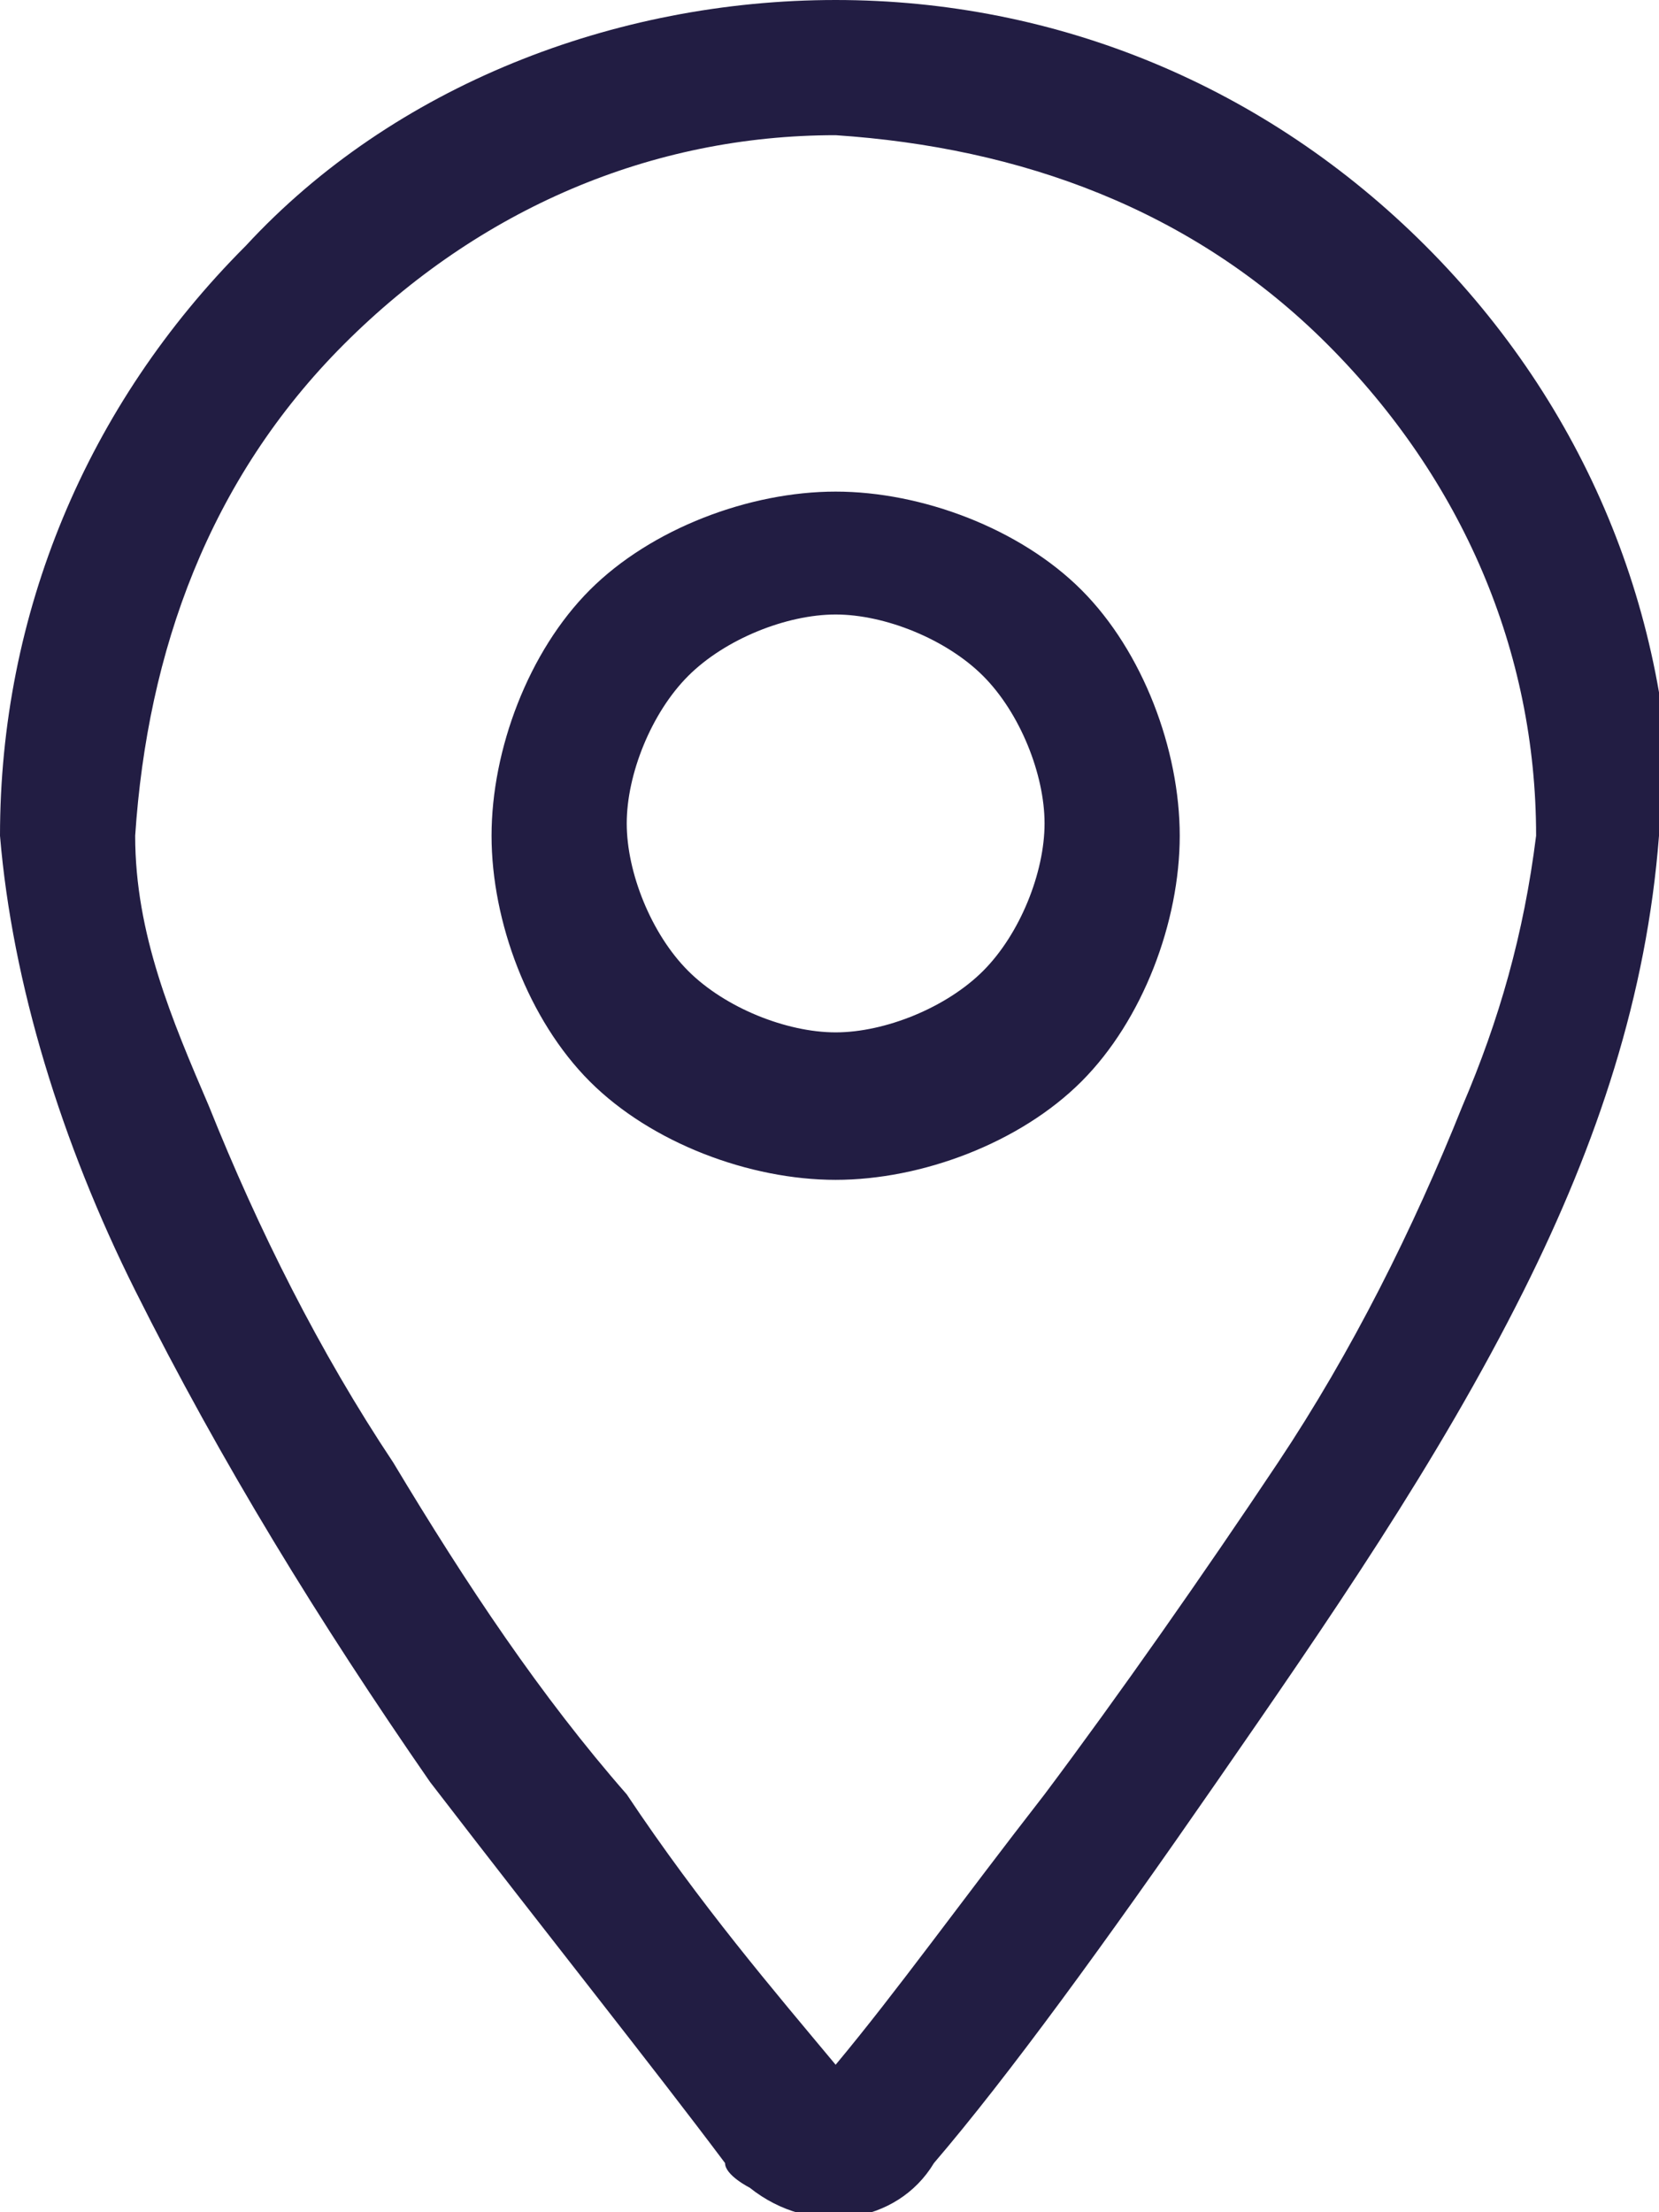 <?xml version="1.0" encoding="UTF-8"?>
<svg xmlns="http://www.w3.org/2000/svg" version="1.1" viewBox="0 0 13.5 18">
  <defs>
    <style>
      .cls-1 {
        fill: #221d43;
      }
    </style>
  </defs>
  <!-- Generator: Adobe Illustrator 28.7.1, SVG Export Plug-In . SVG Version: 1.2.0 Build 142)  -->
  <g>
    <g id="Layer_1">
      <path id="Path_12583" class="cls-1" d="M9.6,6.8c0,.7-.3,1.5-.8,2-.5.5-1.3.8-2,.8-.7,0-1.5-.3-2-.8-.5-.5-.8-1.3-.8-2,0-.7.3-1.5.8-2,.5-.5,1.3-.8,2-.8.7,0,1.5.3,2,.8.5.5.8,1.3.8,2ZM6.8,8.4c.4,0,.9-.2,1.2-.5.3-.3.5-.8.5-1.2,0-.4-.2-.9-.5-1.2-.3-.3-.8-.5-1.2-.5-.4,0-.9.2-1.2.5-.3.3-.5.8-.5,1.2,0,.4.2.9.5,1.2.3.3.8.5,1.2.5ZM13.5,6.8c-.1,1.3-.5,2.5-1.1,3.7-.7,1.4-1.6,2.7-2.5,4-.9,1.3-1.7,2.4-2.3,3.1-.3.5-1,.6-1.5.2,0,0-.2-.1-.2-.2-.6-.8-1.4-1.8-2.4-3.1-.9-1.3-1.7-2.6-2.4-4C.5,9.3.1,8,0,6.8c0-1.8.7-3.5,2-4.8C3.2.7,5,0,6.8,0c1.8,0,3.5.7,4.8,2,1.3,1.3,2,3,2,4.8ZM6.8,1.1c-1.5,0-2.9.6-4,1.7-1.1,1.1-1.6,2.5-1.7,4,0,.8.3,1.5.6,2.2.4,1,.9,2,1.5,2.9.6,1,1.2,1.9,1.9,2.7.6.9,1.2,1.6,1.7,2.2.5-.6,1-1.3,1.7-2.2.6-.8,1.3-1.8,1.9-2.7.6-.9,1.1-1.9,1.5-2.9.3-.7.5-1.4.6-2.2,0-1.5-.6-2.9-1.7-4-1.1-1.1-2.5-1.6-4-1.7Z"/>
    </g>
  </g>
</svg>